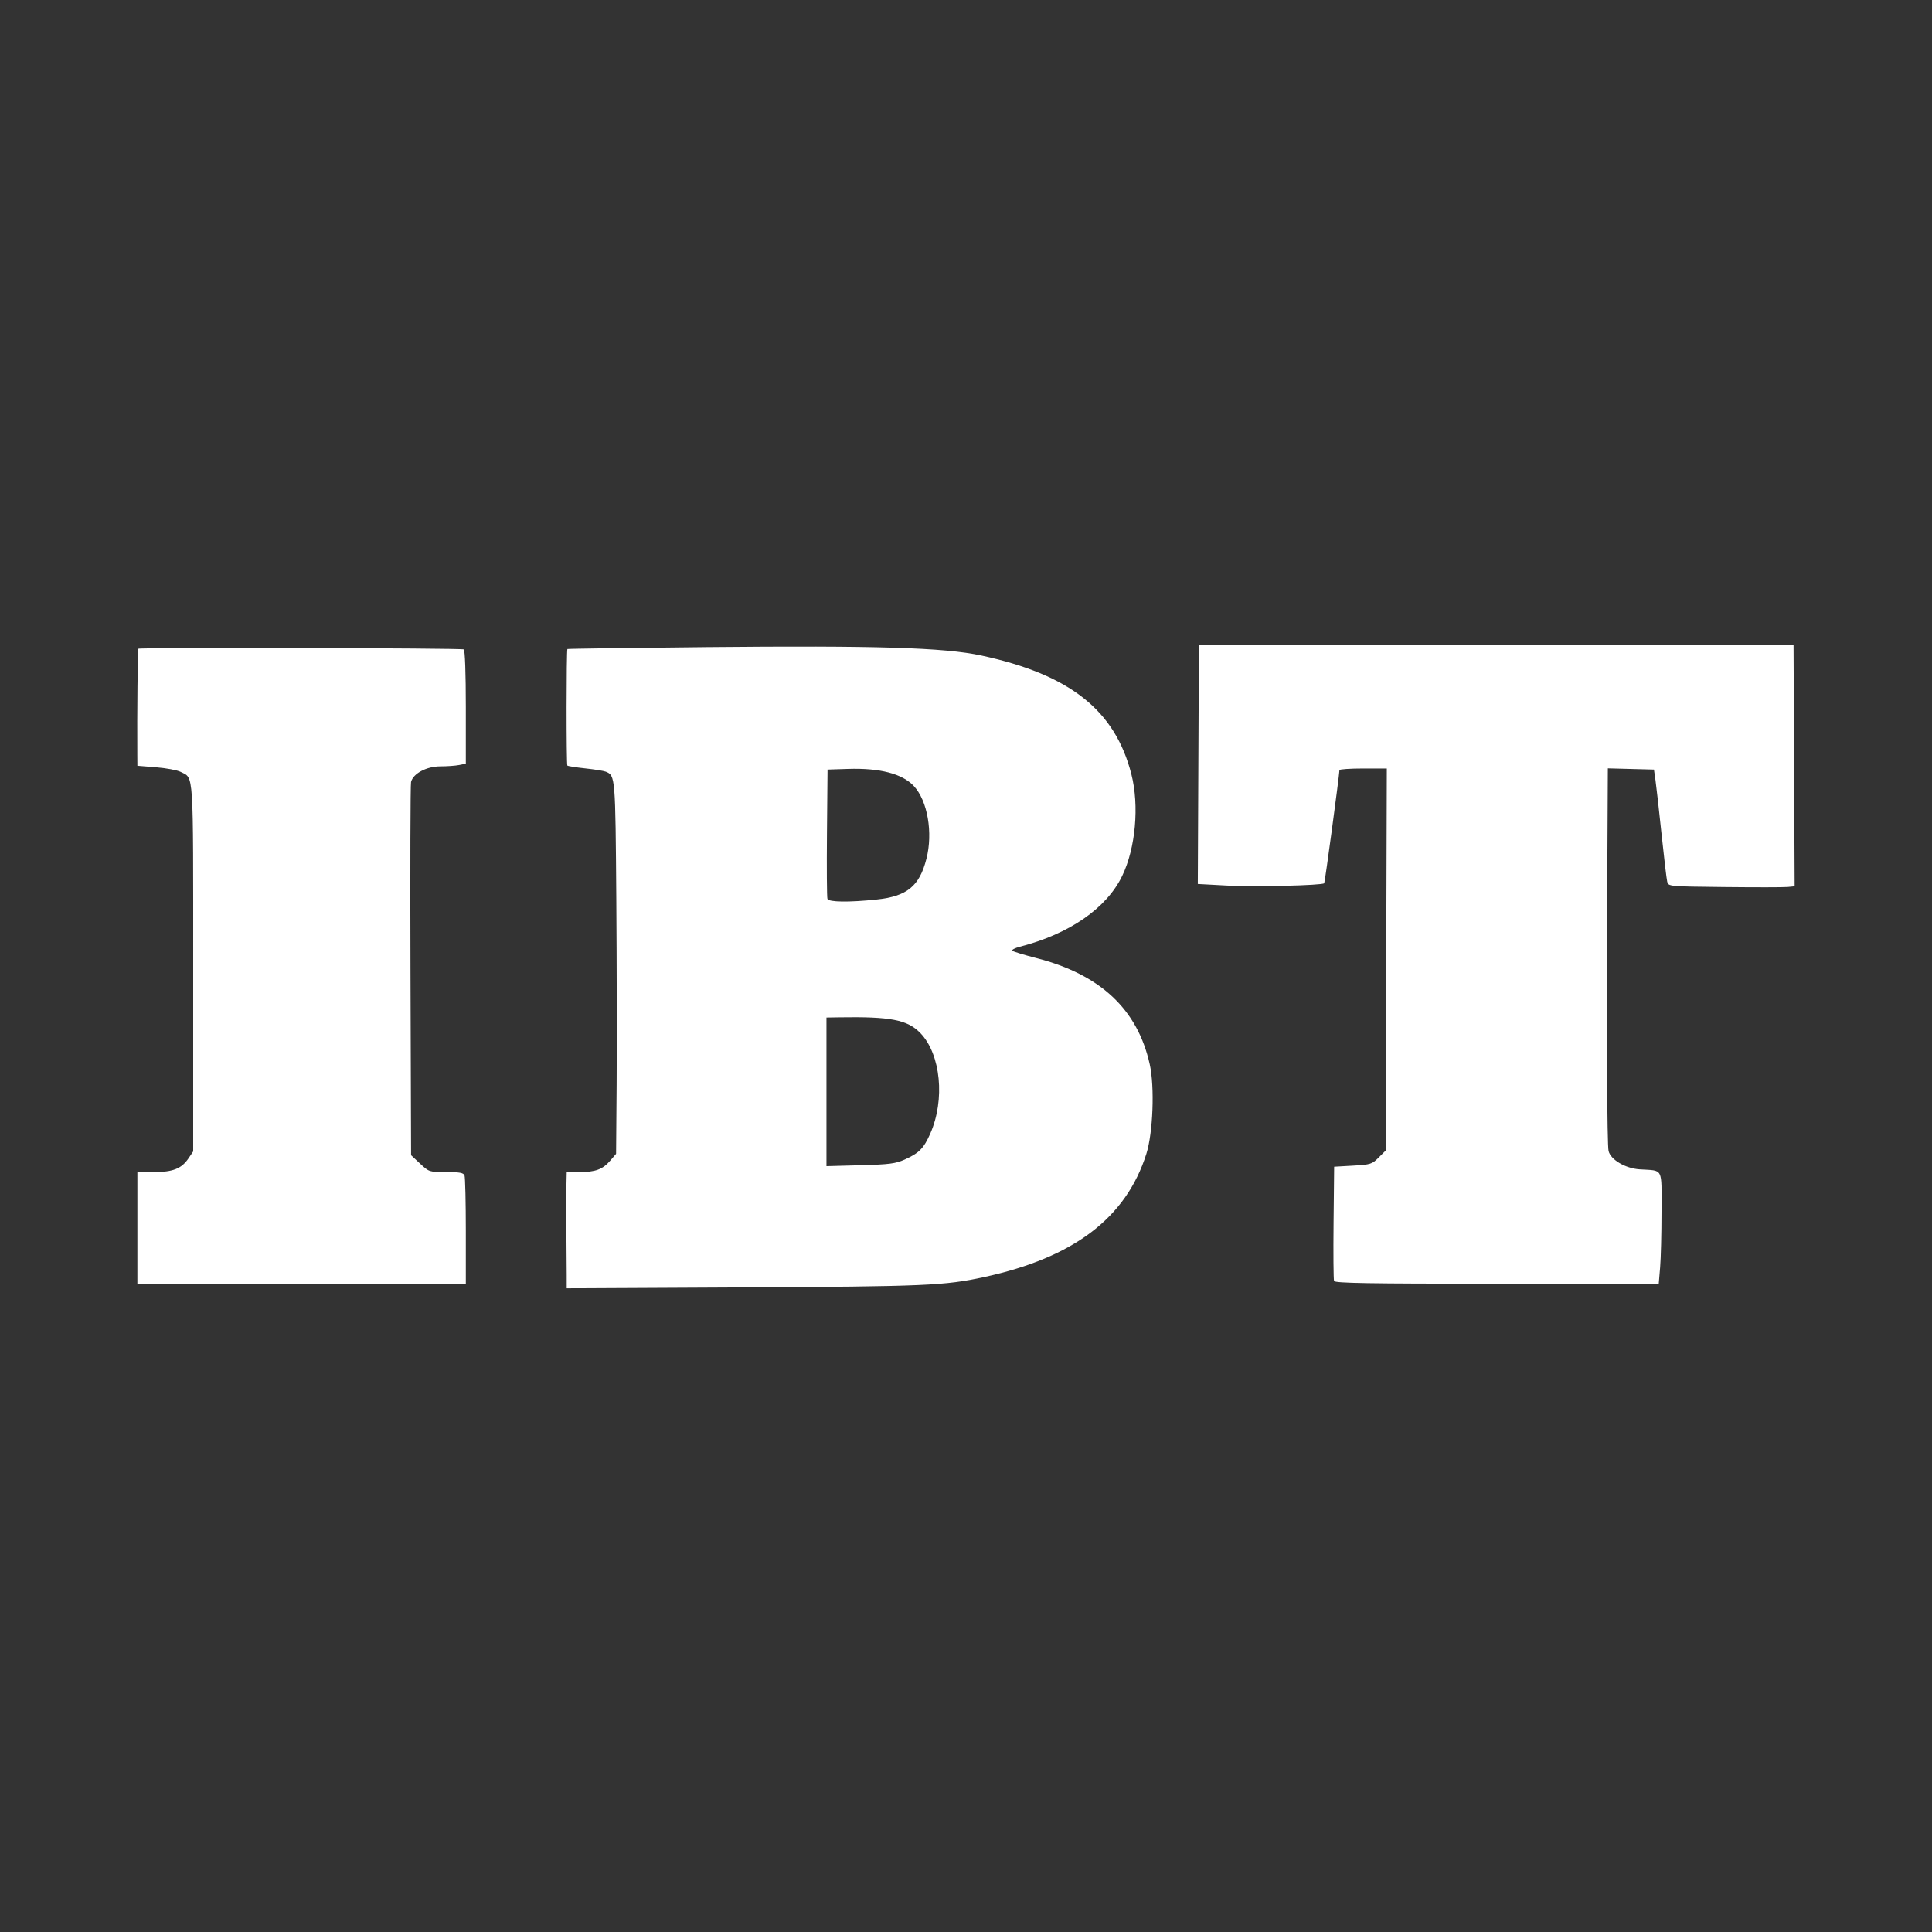 <?xml version="1.0" encoding="UTF-8" standalone="no"?>
<!-- Created with Inkscape (http://www.inkscape.org/) -->
<svg version="1.1" id="svg1" width="900" height="900" viewBox="0 0 900 900" sodipodi:docname="ibt(1).png" xmlns:inkscape="http://www.inkscape.org/namespaces/inkscape" xmlns:sodipodi="http://sodipodi.sourceforge.net/DTD/sodipodi-0.dtd" xmlns="http://www.w3.org/2000/svg" xmlns:svg="http://www.w3.org/2000/svg">
  <rect x="0" y="0" width="900" height="900" fill="#333333" stroke="none"/>
  <defs id="defs1"/>
  <sodipodi:namedview id="namedview1" pagecolor="#ffffff" bordercolor="#000000" borderopacity="0.25" inkscape:showpageshadow="2" inkscape:pageopacity="0.0" inkscape:pagecheckerboard="0" inkscape:deskcolor="#d1d1d1"/>
  <g inkscape:groupmode="layer" inkscape:label="Image" id="g1">
    <path d="m 263.994,593.822 c -0.003,-3.477 -0.069,-12.622 -0.147,-20.322 -0.078,-7.7 -0.075,-17.038 0.006,-20.75 L 264,546 h 5.935 c 7.436,0 10.823,-1.257 14.313,-5.309 l 2.748,-3.191 0.252,-32 c 0.139,-17.6 0.073,-56.525 -0.147,-86.5 -0.42,-57.407 -0.444,-57.691 -4.911,-59.527 -0.93,-0.382 -5.227,-1.069 -9.55,-1.527 -4.323,-0.458 -8.078,-1.051 -8.345,-1.318 -0.492,-0.492 -0.467,-53.79 0.025,-54.282 0.147,-0.147 29.498,-0.552 65.223,-0.9 78.591,-0.766 110.336,0.209 127.597,3.92 41.264,8.871 62.274,25.48 69.888,55.248 3.757,14.691 1.984,34.458 -4.251,47.386 -7.278,15.089 -24.522,27.035 -47.655,33.014 -2.407,0.622 -3.982,1.475 -3.5,1.896 0.482,0.42 5.475,1.942 11.095,3.382 29.88,7.655 47.172,23.848 52.885,49.524 2.333,10.486 1.521,31.899 -1.581,41.684 -9.457,29.834 -33.777,48.316 -75.522,57.391 -18.48,4.018 -27.297,4.397 -112.25,4.832 L 264,600.143 Z m 157.493,-53.68 c 6.622,-2.973 8.822,-5.2 11.828,-11.971 7.028,-15.83 4.961,-37.078 -4.566,-46.923 -6.021,-6.222 -13.855,-7.736 -38,-7.341 L 385,474 v 34.619 34.619 l 15.75,-0.429 c 13.583,-0.37 16.436,-0.737 20.738,-2.668 z m -13.232,-121.099 c 14.306,-1.505 20.035,-6.177 23.319,-19.018 3.1,-12.12 0.518,-27.008 -5.874,-33.86 C 420.353,360.431 409.855,357.704 395,358.19 l -9.5,0.31 -0.265,29.488 c -0.146,16.219 -0.048,30.056 0.219,30.75 0.584,1.521 10.04,1.648 22.802,0.305 z M 64,572 v -26 h 7.599 c 8.897,0 12.926,-1.576 16.151,-6.316 L 90,536.376 v -85.466 c 0,-93.718 0.36,-88.122 -5.882,-91.35 -1.518,-0.785 -6.666,-1.745 -11.439,-2.132 L 64,356.725 63.964,351.612 c -0.132,-18.901 0.172,-49.082 0.497,-49.408 0.643,-0.643 150.527,-0.33 151.573,0.317 C 216.615,302.88 217,313.604 217,329.434 V 355.75 l -3.125,0.625 c -1.719,0.344 -5.664,0.625 -8.768,0.625 -6.4,0 -12.666,3.347 -13.626,7.278 -0.299,1.222 -0.416,40.842 -0.262,88.044 l 0.281,85.822 4.211,3.928 c 4.167,3.887 4.295,3.928 12.143,3.928 6.31,0 8.056,0.323 8.539,1.582 0.334,0.87 0.607,12.57 0.607,26 V 598 H 140.5 64 Z m 557.451,24.734 c -0.267,-0.697 -0.366,-12.959 -0.219,-27.25 L 621.5,543.5 630.235,543 c 8.236,-0.471 8.922,-0.687 12,-3.769 L 645.5,535.962 645.766,446.981 646.032,358 h -11.016 c -6.059,0 -11.032,0.338 -11.051,0.75 -0.153,3.28 -6.767,52.385 -7.101,52.719 -1.003,1.003 -32.462,1.746 -45.123,1.065 L 557.983,411.794 558.242,356.147 558.5,300.5 H 697 835.5 l 0.258,56.186 0.258,56.186 -3.258,0.314 c -1.792,0.173 -15.026,0.187 -29.408,0.033 -26.07,-0.281 -26.151,-0.288 -26.695,-2.5 -0.3,-1.22 -1.489,-11.218 -2.643,-22.218 -1.154,-11 -2.421,-22.25 -2.816,-25 l -0.718,-5 L 759.739,358.216 749,357.932 l -0.25,49.284 c -0.368,72.501 -0.123,126.161 0.588,128.994 1.019,4.061 7.832,8.072 14.464,8.514 11.256,0.751 10.198,-1.287 10.198,19.644 0,10.082 -0.291,21.773 -0.647,25.981 L 772.707,598 h -75.385 c -59.907,0 -75.484,-0.26 -75.871,-1.266 z" id="path1" style="fill:#fff"/>
  </g>
</svg>